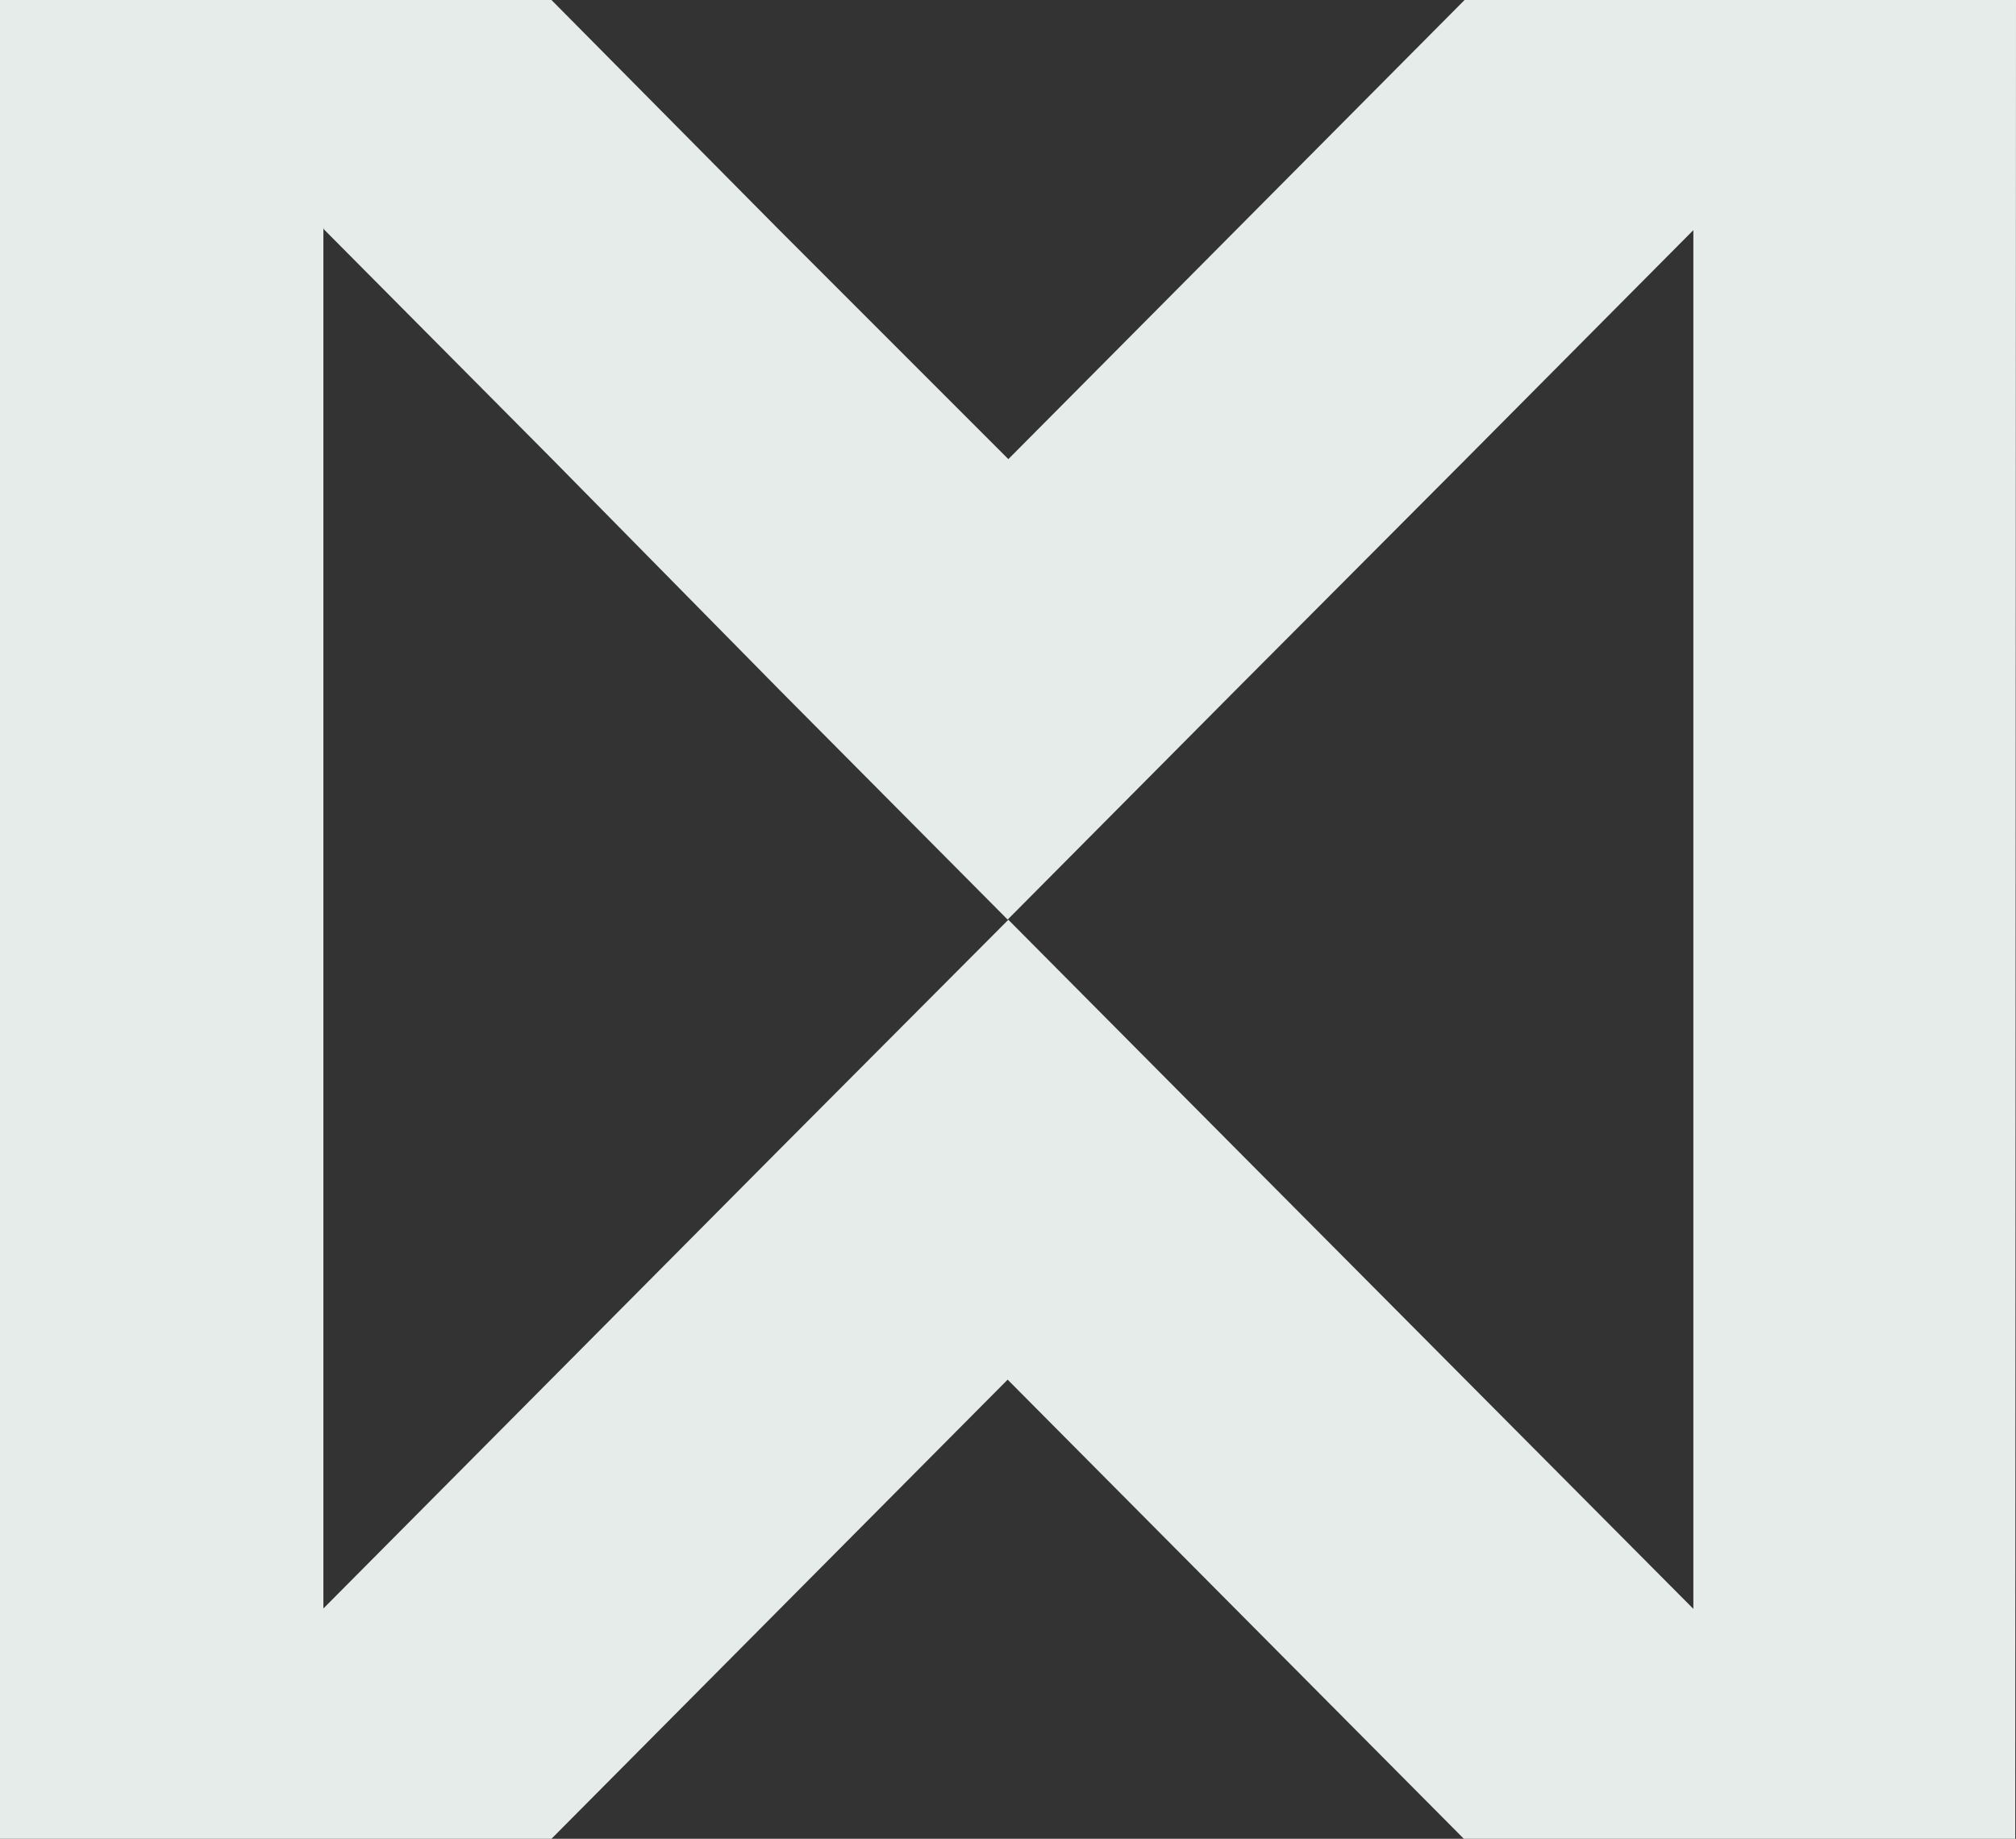 <svg xmlns="http://www.w3.org/2000/svg" width="37.441" height="34.142" viewBox="0 0 37.441 34.142">
  <rect x="0" y="0" width="37.441" height="34.142" fill="#333333" stroke="none"/>
  <path id="Path_1" data-name="Path 1" d="M37.441.9H27.2L18.727,9.425,14.478,5.176,10.242.9H0V35.042H10.242l8.472-8.525,8.472,8.525H37.427L37.441.9ZM22.963,22.241l-4.236-4.263-4.249,4.263L6.006,30.766V5.136h.013l-.013.013,4.236,4.263,4.236,4.3,4.236,4.263,4.236-4.263,4.263-4.276,4.236-4.263v25.6Z" transform="translate(0 -0.9)" fill="#E5ECE9"/>
</svg>
